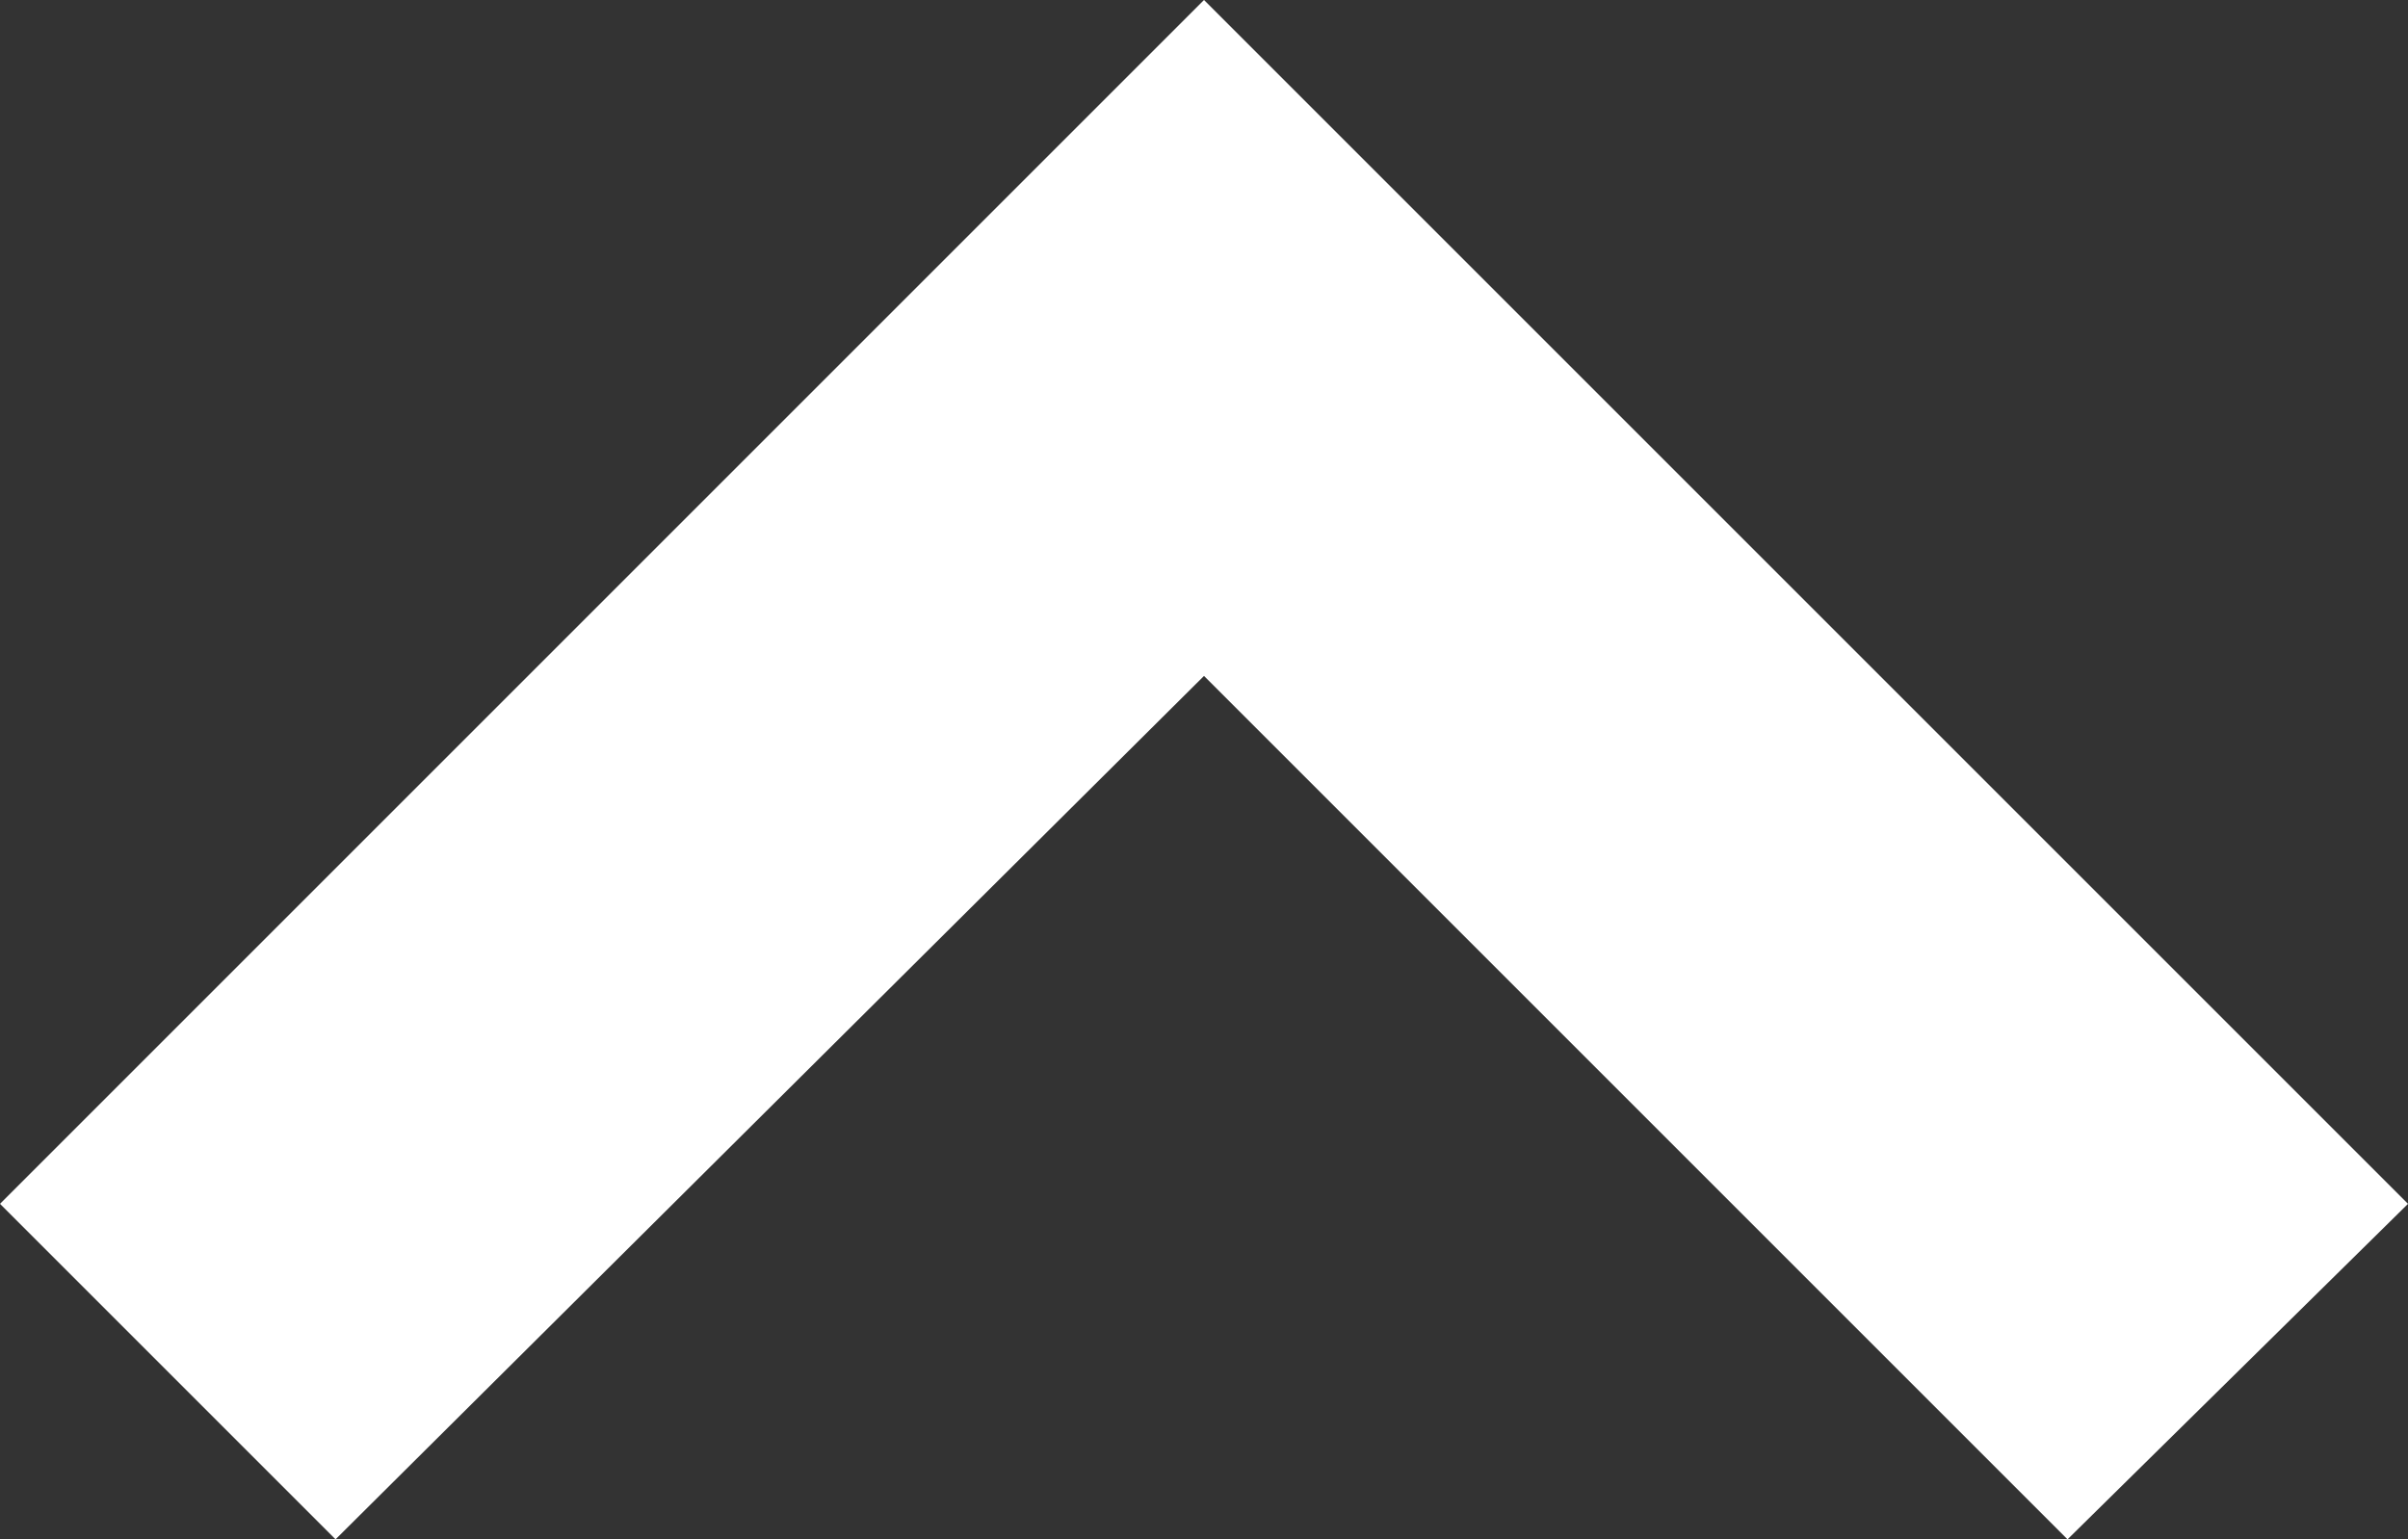 <?xml version="1.0" encoding="utf-8"?>
<!-- Generator: Adobe Illustrator 25.2.3, SVG Export Plug-In . SVG Version: 6.00 Build 0)  -->
<svg version="1.1" xmlns="http://www.w3.org/2000/svg" xmlns:xlink="http://www.w3.org/1999/xlink" x="0px" y="0px"
	 viewBox="0 0 48.8 31.2" style="enable-background:new 0 0 48.8 31.2;" xml:space="preserve">
<rect x="0" y="0" width="48.8" height="31.2" fill="#333333" stroke="none"/>
<style type="text/css">
	.st0{fill:#FFFFFF;}
</style>
<g id="レイヤー_1">
</g>
<g id="レイヤー_2">
	<g>
		<polygon class="st0" points="6.8,31.2 24.4,13.7 41.9,31.2 48.8,24.4 24.4,0 0,24.4 		"/>
	</g>
</g>
</svg>

